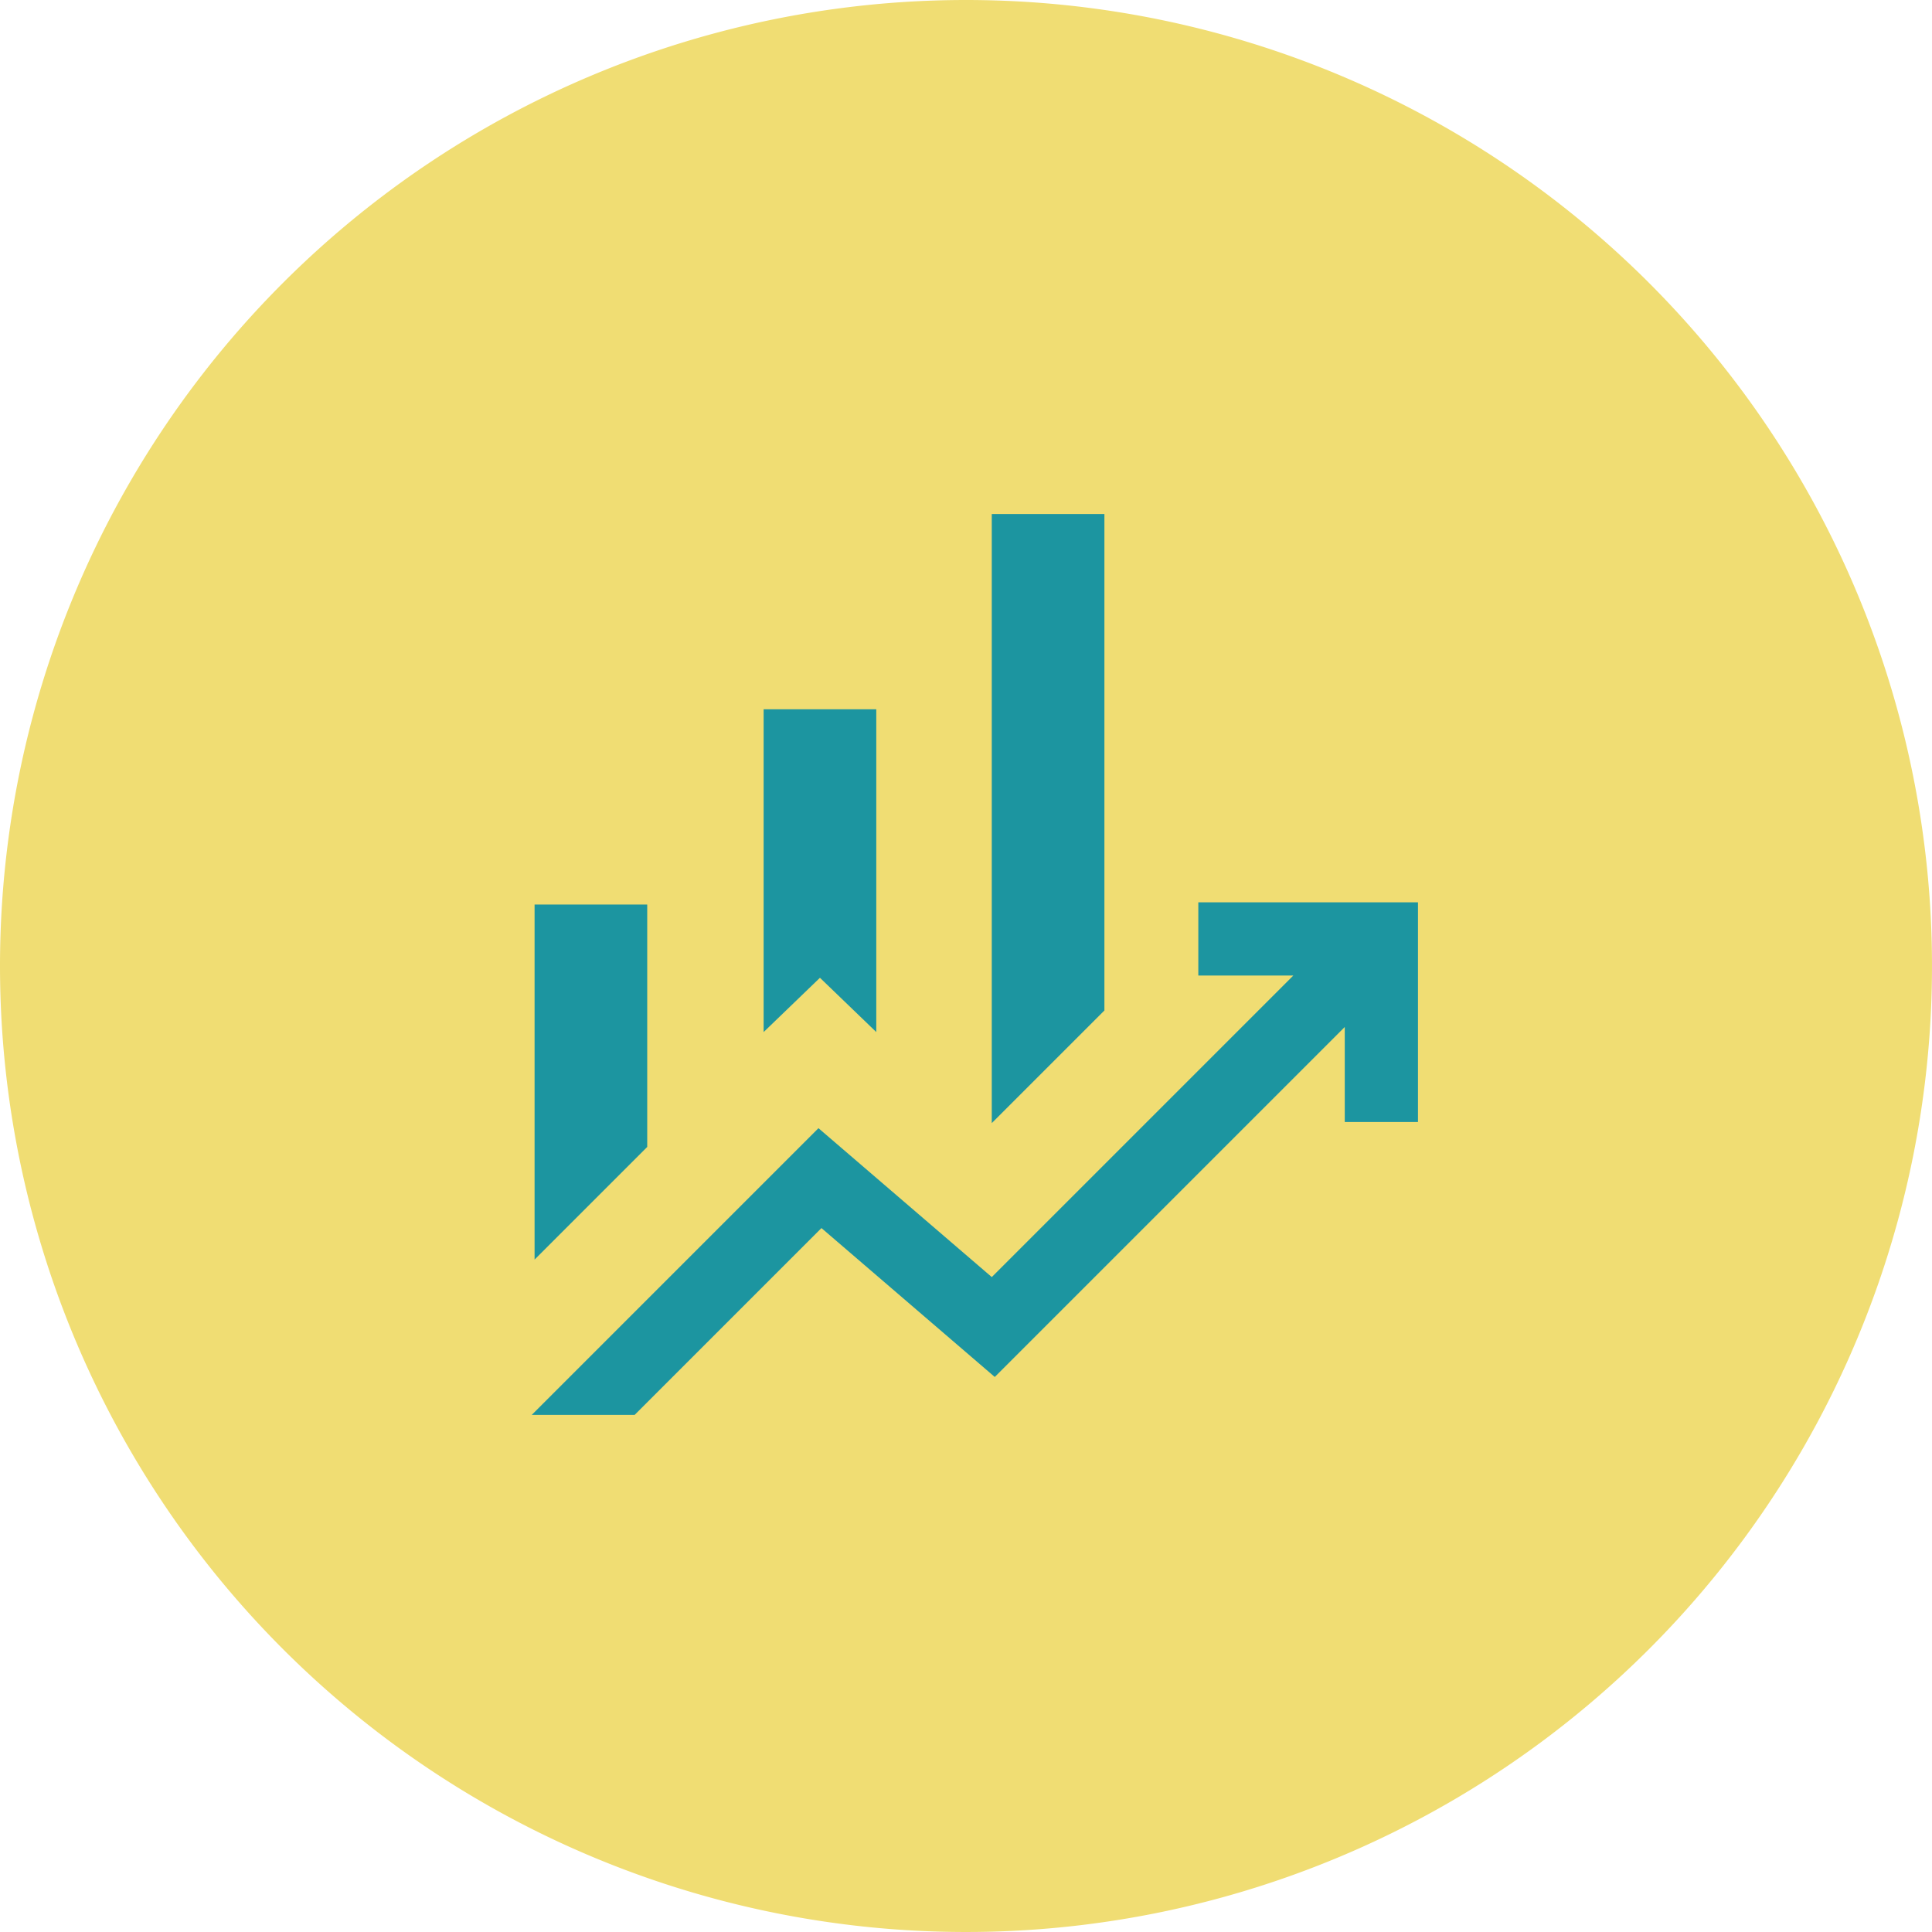 <svg xmlns="http://www.w3.org/2000/svg" width="109" height="109" viewBox="0 0 109 109">
  <g id="about_icon_introduction" transform="translate(-1085 -1038)">
    <path id="パス_2938" data-name="パス 2938" d="M54.5,0A54.5,54.5,0,1,1,0,54.5,54.5,54.5,0,0,1,54.5,0Z" transform="translate(1085 1038)" fill="#f0dd73"/>
    <path id="finance_mode_24dp_4D4D4D_FILL0_wght300_GRAD0_opsz24" d="M156.933-836.923v-18.21h6.355v18.21l-3.178-3.062Zm12.871,5.137V-866.15h6.355v28.009Zm-25.794,7.7v-20.032h6.355v13.676Zm-.159,8.761L160.026-831.5l9.778,8.4,17.013-17.013h-5.36v-4.131H193.85v12.394h-4.131v-5.36l-19.746,19.746-9.778-8.4-10.541,10.541Z" transform="translate(971.15 1933.15)" fill="#1c95a0"/>
  </g>
</svg>
